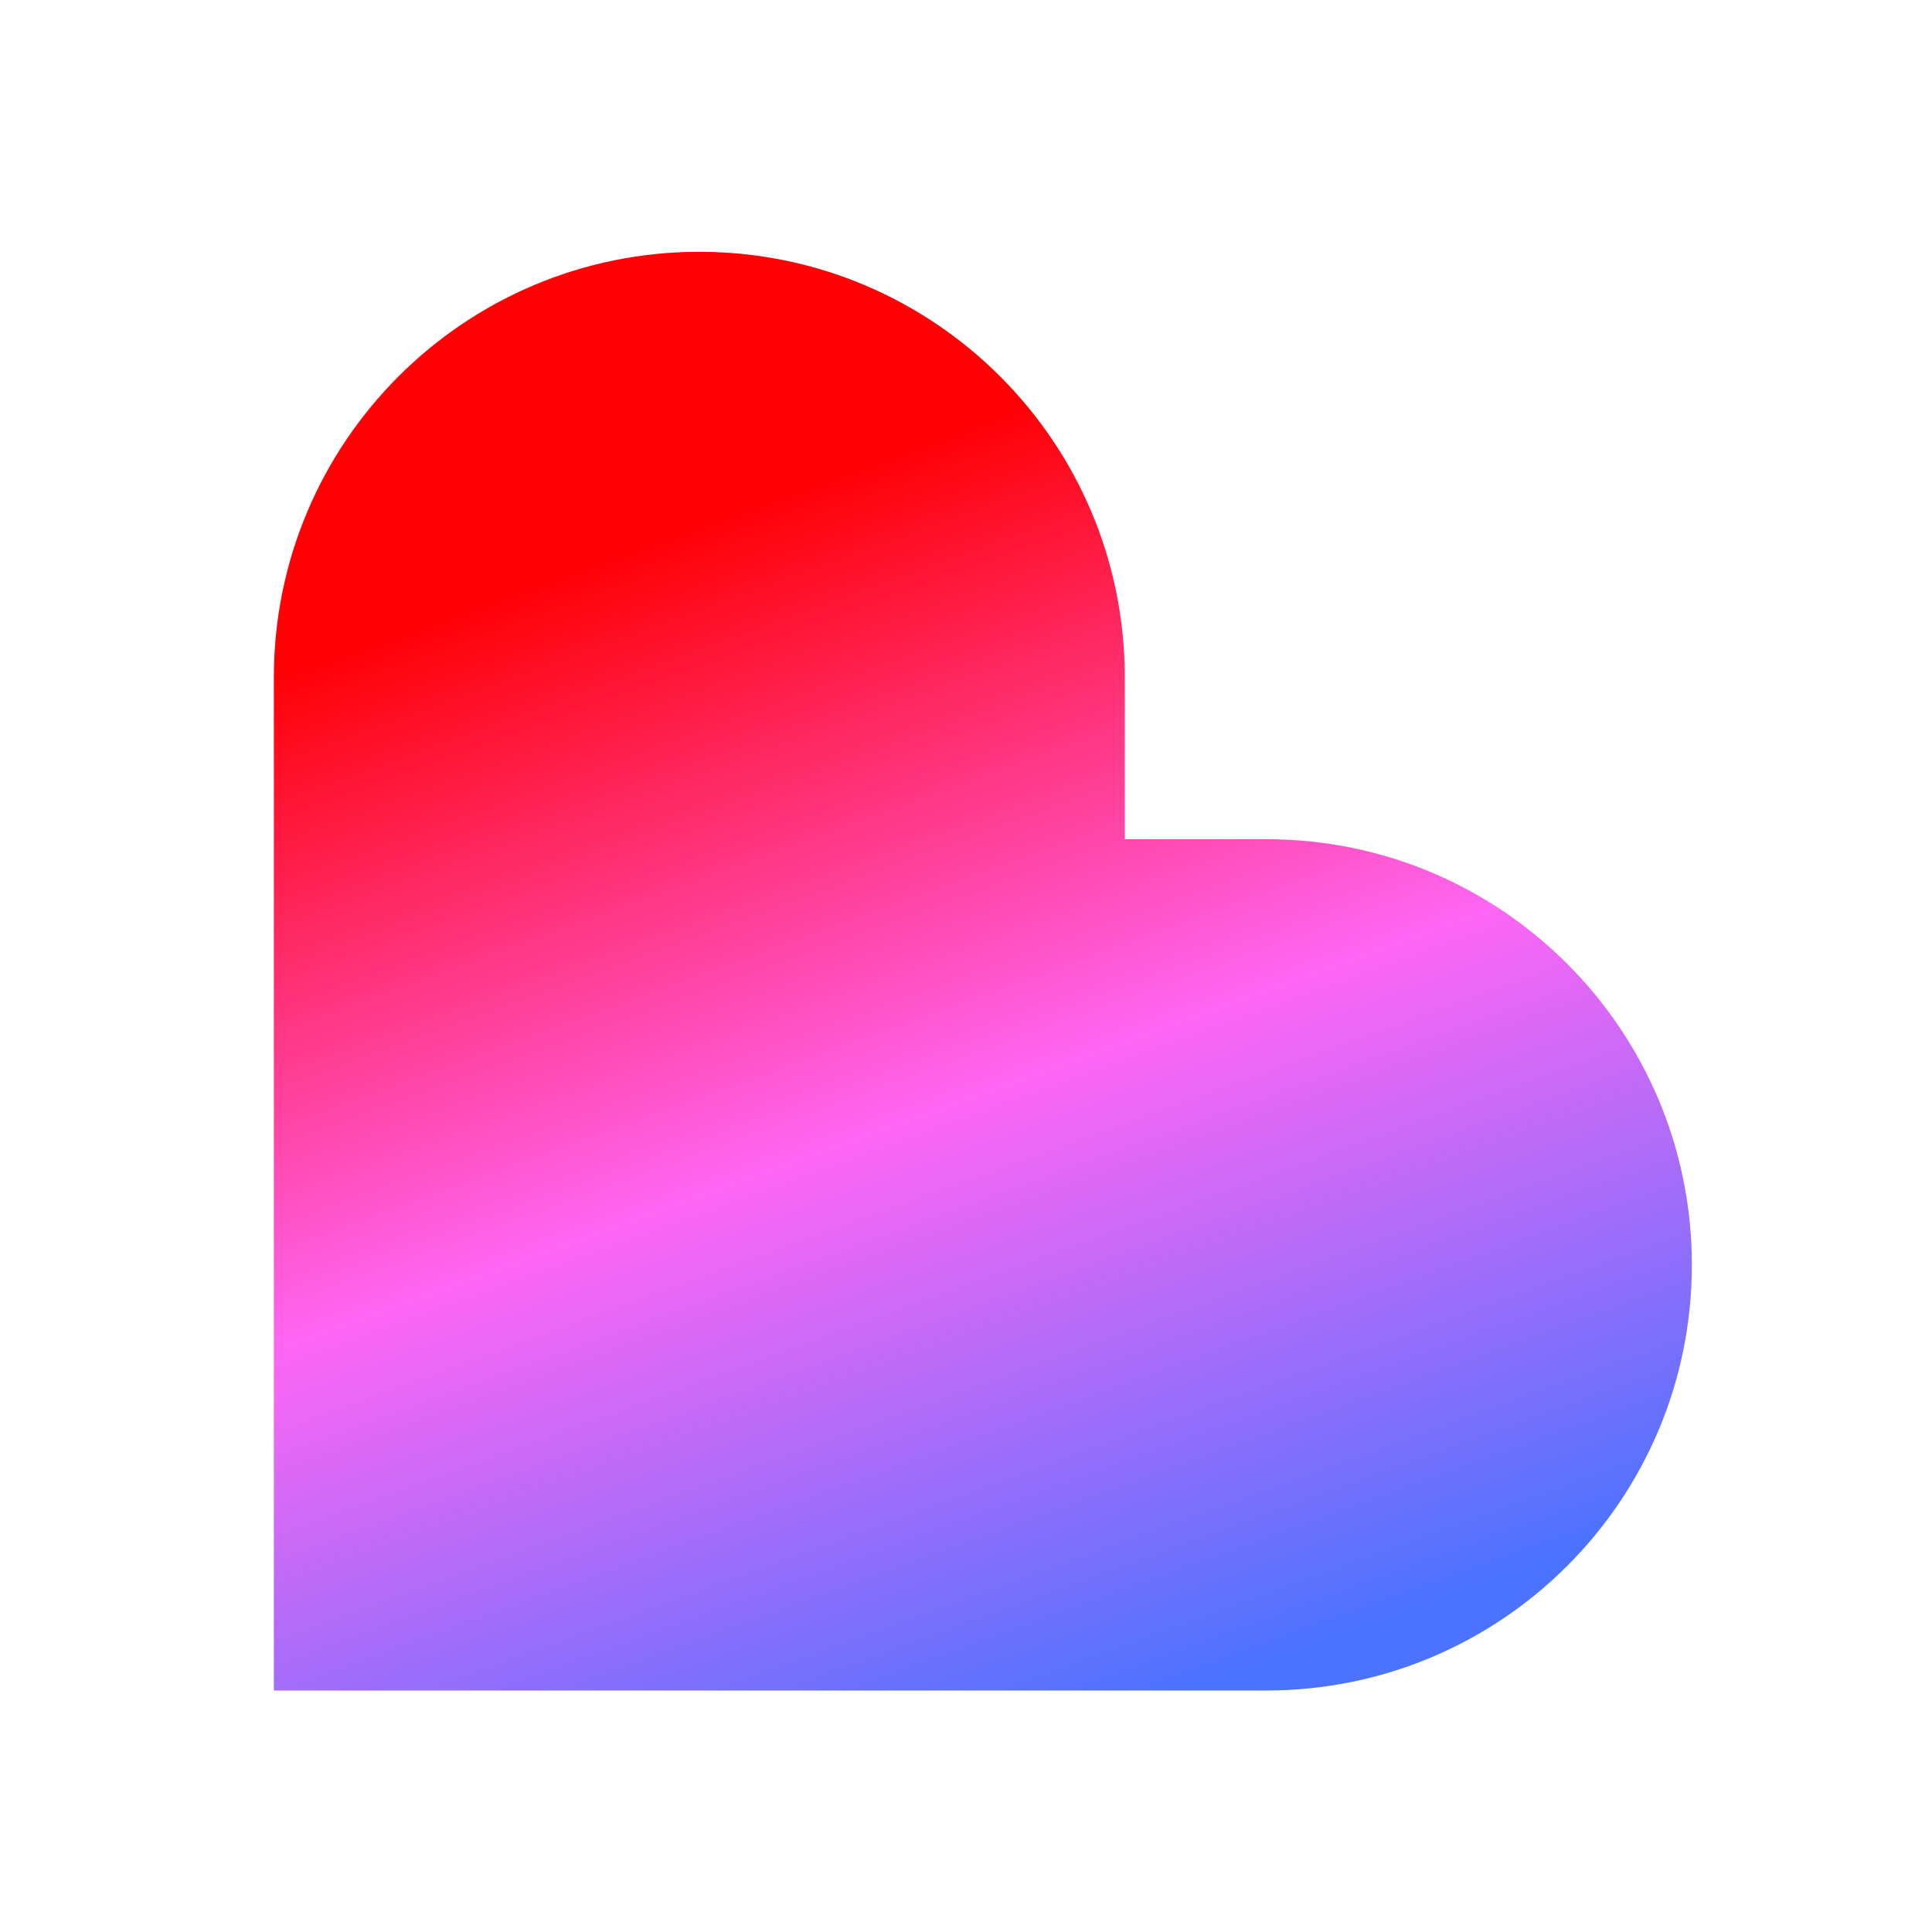 <svg width="24" height="24" viewBox="0 0 24 24" fill="none" xmlns="http://www.w3.org/2000/svg">
<path fill-rule="evenodd" clip-rule="evenodd" d="M8.687 3.128C11.606 3.128 13.973 5.495 13.973 8.415V10.425H15.732C18.651 10.425 21.017 12.792 21.017 15.713C21.017 18.633 18.651 21 15.732 21H3.402V8.415C3.402 5.495 5.768 3.128 8.687 3.128Z" fill="url(#paint0_linear_lovable)"/>
<defs>
<linearGradient id="paint0_linear_lovable" x1="9.33" y1="6.269" x2="14.675" y2="21.001" gradientUnits="userSpaceOnUse">
<stop offset="0" stop-color="#FF0105"/>
<stop offset="0.5" stop-color="#FF66F4"/>
<stop offset="1" stop-color="#4B73FF"/>
</linearGradient>
</defs>
</svg> 